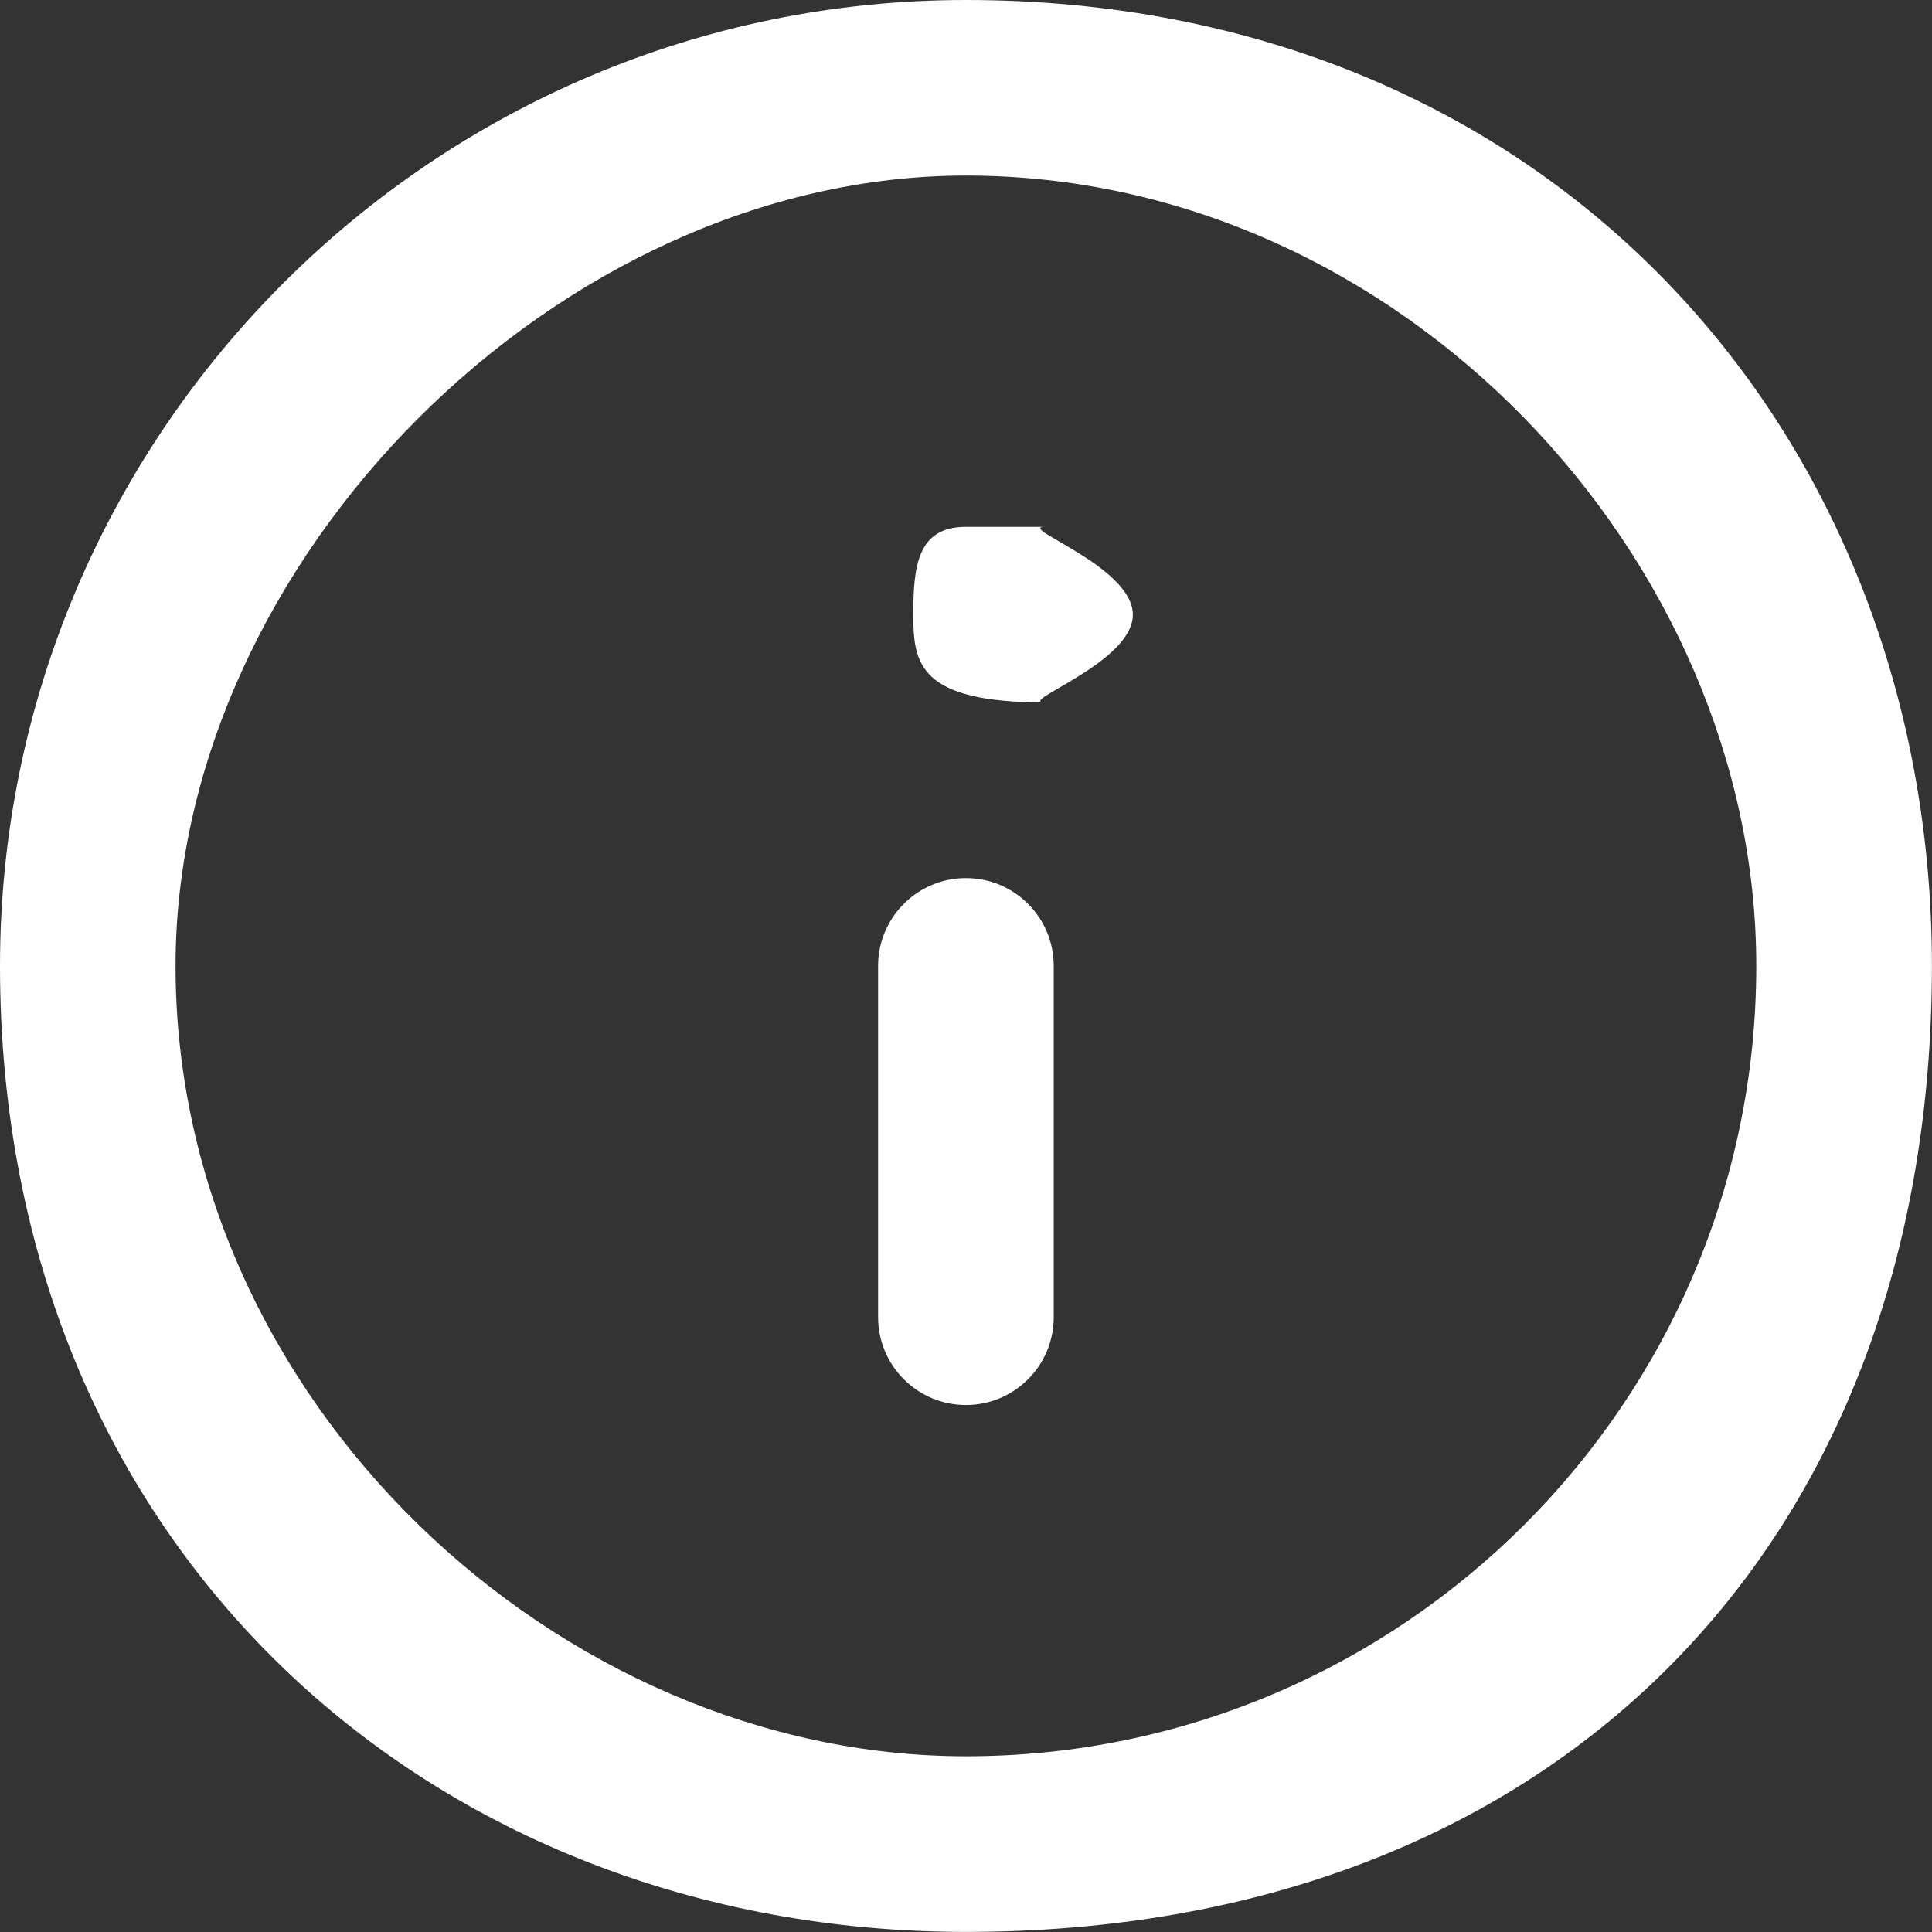 <svg xmlns="http://www.w3.org/2000/svg" width="22" height="22" viewBox="0 0 22 22" fill="none"><rect x="0" y="0" width="22" height="22" fill="#333333" stroke="none"/><g clip-path="url(#clip0_664_141)"><path fill-rule="evenodd" clip-rule="evenodd" d="M10.999 21.999C4.934 21.999 0 17.65 0 10.999C0 4.934 4.934 0 10.999 0C17.65 0 21.999 4.934 21.999 10.999C21.999 17.65 17.65 21.999 10.999 21.999ZM10.999 1.999C6.37 1.999 1.999 6.37 1.999 10.999C1.999 15.961 6.37 19.999 10.999 19.999C15.962 19.999 19.999 15.961 19.999 10.999C19.999 6.37 15.962 1.999 10.999 1.999ZM11.9 7.999C10.457 7.999 10.4 7.551 10.4 6.999C10.4 6.447 10.447 5.999 10.999 5.999H11.9C11.561 5.999 12.9 6.447 12.9 6.999C12.9 7.551 11.561 7.999 11.9 7.999ZM10.999 9.999C11.552 9.999 11.999 10.447 11.999 10.999V14.999C11.999 15.551 11.552 15.999 10.999 15.999C10.447 15.999 9.999 15.551 9.999 14.999V10.999C9.999 10.447 10.447 9.999 10.999 9.999Z" fill="#fff"></path></g><defs><clipPath id="clip0_664_141"><rect width="22" height="22" fill="white"></rect></clipPath></defs></svg>